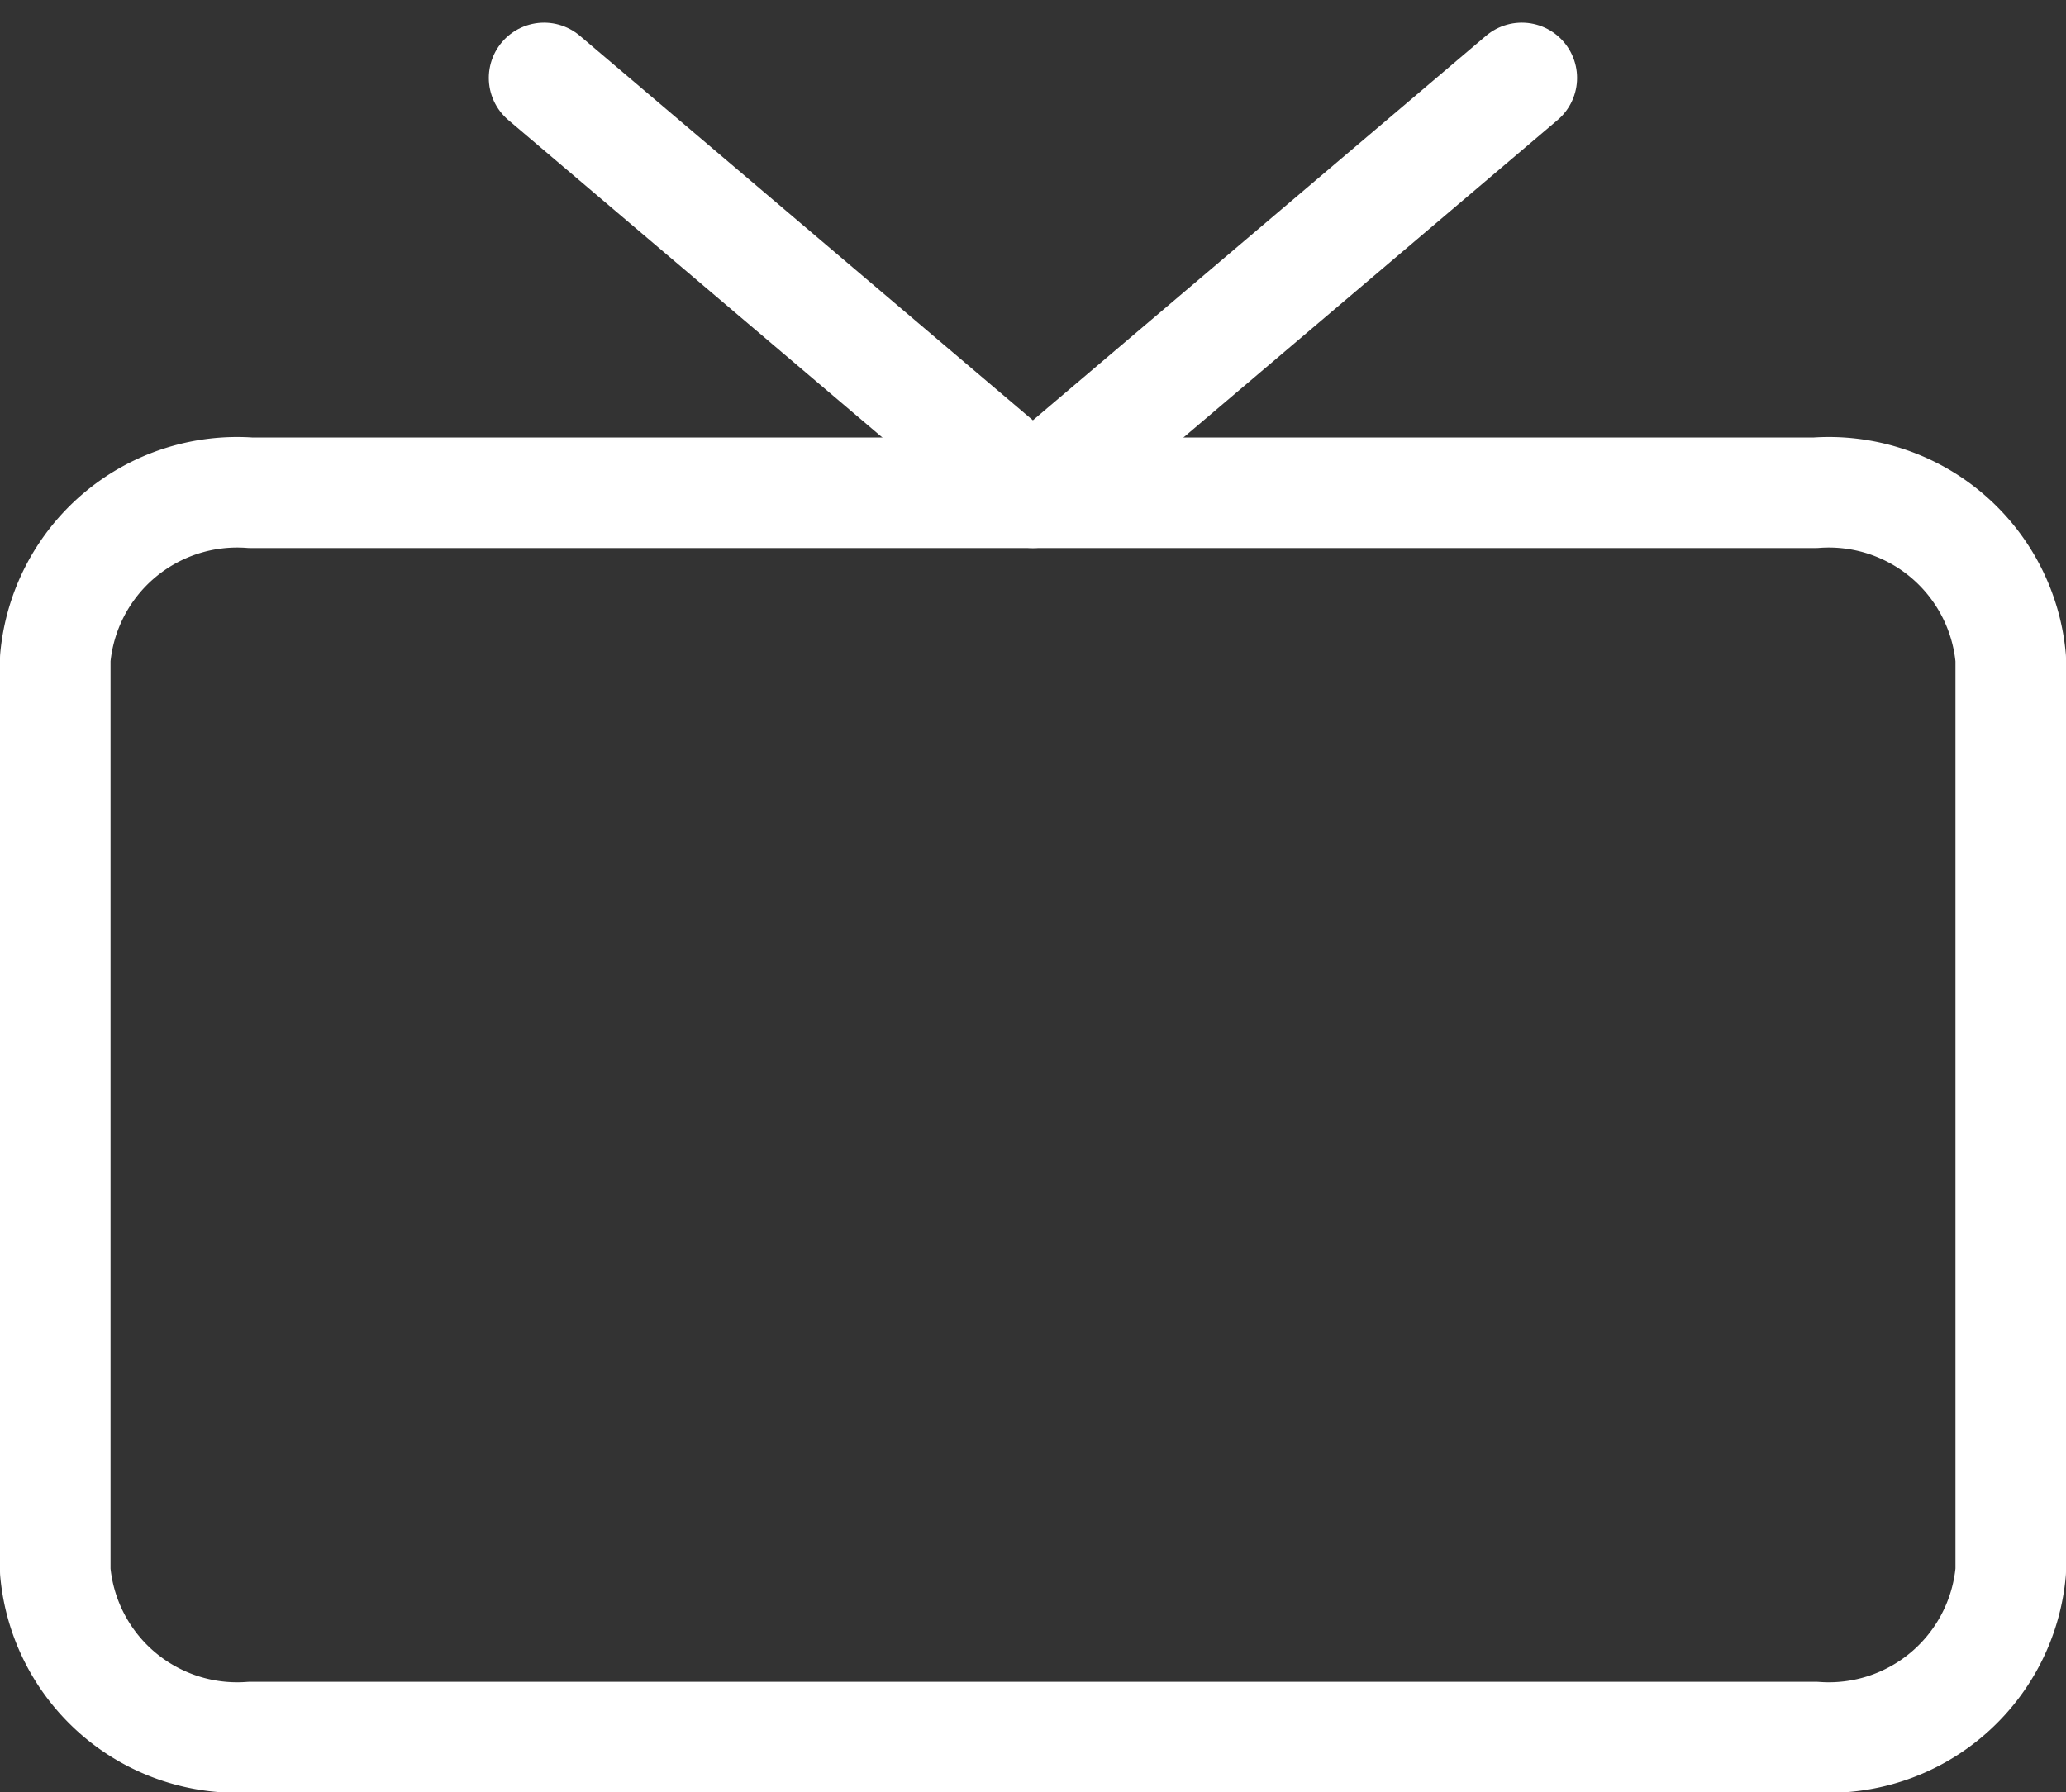 <svg xmlns="http://www.w3.org/2000/svg" width="18.69" height="16.219" viewBox="0 0 18.69 16.219">
  <rect x="0" y="0" width="18.69" height="16.219" fill="#333333" stroke="none"/>
  <g id="Icon_feather-tv" data-name="Icon feather-tv" transform="translate(0.5 0.705)">
    <path id="Path_403" data-name="Path 403" d="M1.769,0H15.921A1.652,1.652,0,0,1,17.69,1.5V9.759a1.652,1.652,0,0,1-1.769,1.5H1.769A1.652,1.652,0,0,1,0,9.759V1.5A1.652,1.652,0,0,1,1.769,0Z" transform="translate(0 3.754)" fill="none" stroke="#fff" stroke-linecap="round" stroke-linejoin="round" stroke-width="1"/>
    <path id="Path_404" data-name="Path 404" d="M8.845,0,4.422,3.754,0,0" transform="translate(4.422 0)" fill="none" stroke="#fff" stroke-linecap="round" stroke-linejoin="round" stroke-width="1"/>
  </g>
</svg>
